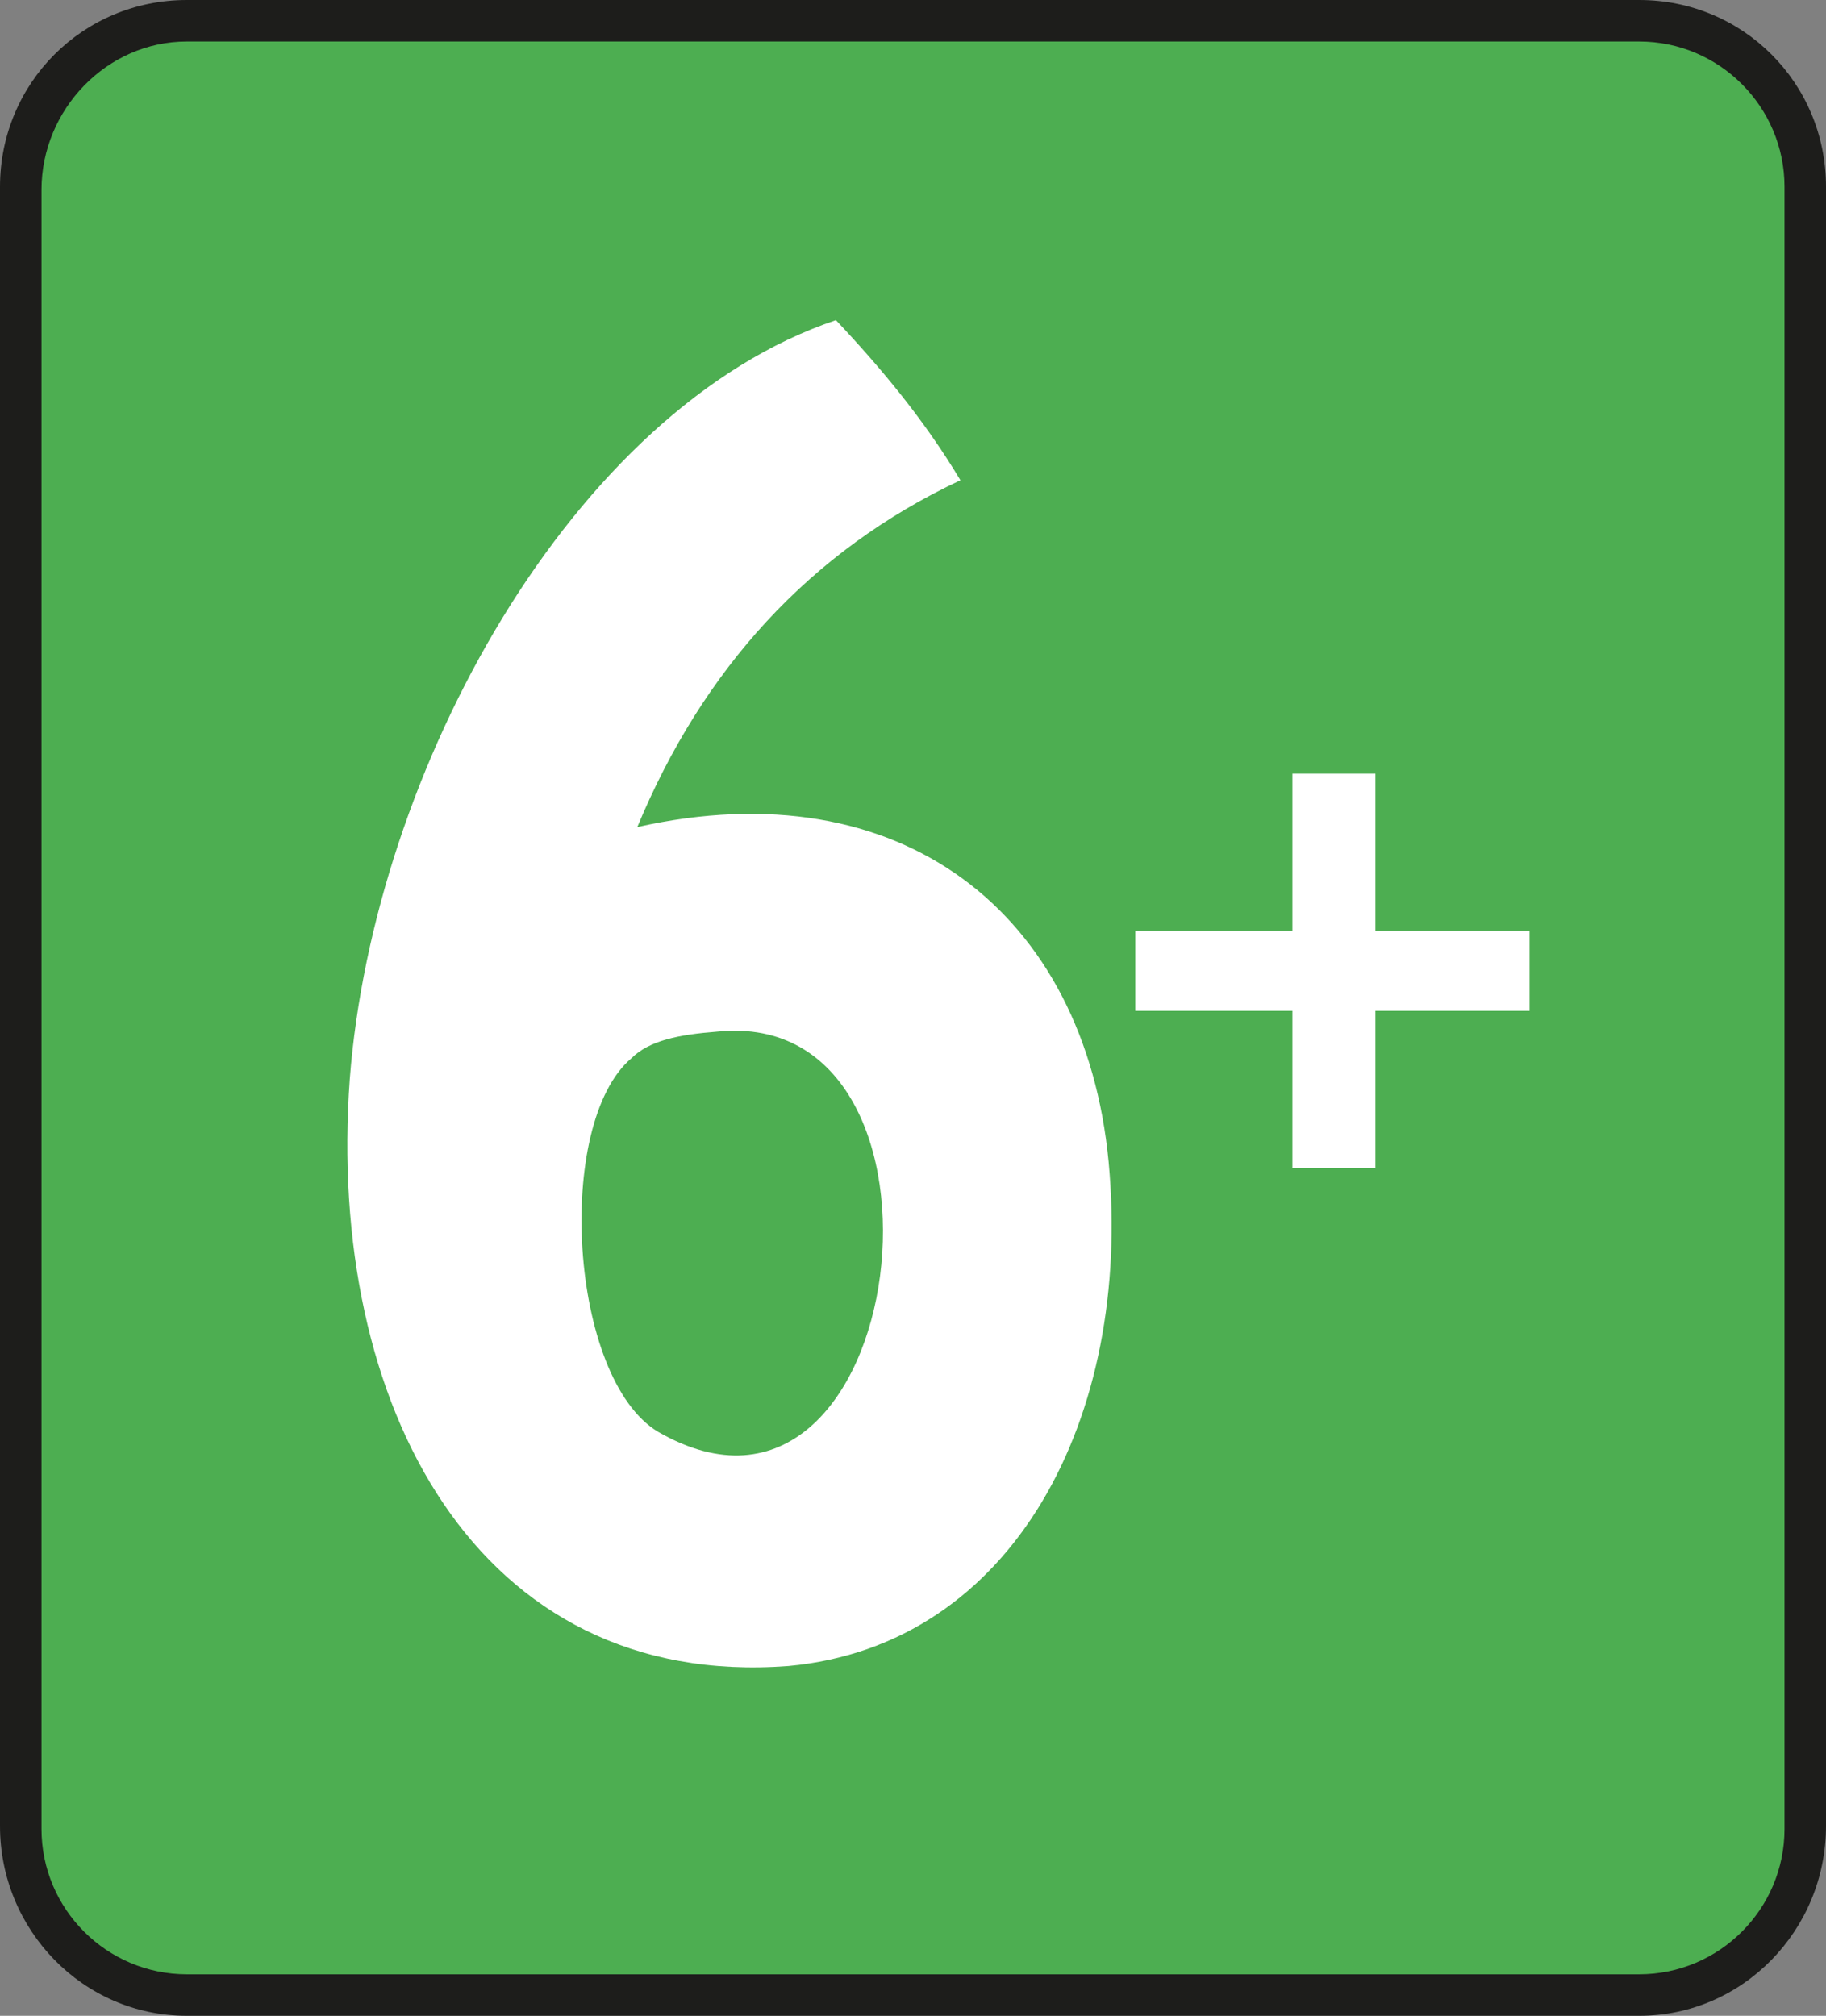 <?xml version="1.0" encoding="utf-8"?>
<!-- Generator: Adobe Illustrator 21.1.0, SVG Export Plug-In . SVG Version: 6.00 Build 0)  -->
<svg version="1.1" id="Layer_1" xmlns="http://www.w3.org/2000/svg" xmlns:xlink="http://www.w3.org/1999/xlink" x="0px" y="0px"
	 viewBox="0 0 61.6 68" style="enable-background:new 0 0 61.6 68;" xml:space="preserve">
<rect x="0" y="0" width="61.6" height="68" fill="#808080" stroke="none"/>
<style type="text/css">
	.st0{fill:#4DAE51;}
	.st1{fill:#1D1D1B;}
	.st2{fill:#FFFFFF;}
</style>
<g id="Layer_2">
</g>
<g>
	<g>
		<path class="st0" d="M60.9,61.6c0,3.1-2.5,5.6-5.6,5.6h-49c-3.1,0-5.6-2.5-5.6-5.6V6.3c0-3.1,2.5-5.6,5.6-5.6h49
			c3.1,0,5.6,2.5,5.6,5.6V61.6z"/>
		<path class="st1" d="M55.3,68h-49C2.8,68,0,65.1,0,61.6V6.3C0,2.8,2.8,0,6.3,0h49c3.5,0,6.3,2.8,6.3,6.3v55.3
			C61.6,65.1,58.8,68,55.3,68L55.3,68z M6.3,1.4c-2.7,0-4.9,2.3-4.9,5v55.3c0,2.7,2.2,4.9,4.9,4.9h49c2.7,0,4.9-2.2,4.9-4.9V6.3
			c0-2.7-2.2-4.9-4.9-4.9H6.3L6.3,1.4z"/>
	</g>
	<g>
		<path class="st2" d="M32.4,16.2c-5.1,2.4-8.7,6.4-10.9,11.7c8.9-2,15.1,2.9,15.9,11.3c0.8,8.6-3.2,16.3-10.8,17
			C16.1,57,11,47.4,11.8,36.4c0.8-10.4,7.5-22.6,16.4-25.6C29.8,12.5,31.2,14.2,32.4,16.2z M21.3,35.7c-2.6,2.2-2.1,10.8,0.9,12.6
			c8.5,4.9,10.8-14.4,2-13.5C22.9,34.9,21.9,35.1,21.3,35.7z"/>
	</g>
	<g>
		<polygon class="st2" points="51.6,31.4 46.4,31.4 46.4,26.1 43.6,26.1 43.6,31.4 38.3,31.4 38.3,34.1 43.6,34.1 43.6,39.4 
			46.4,39.4 46.4,34.1 51.6,34.1 		"/>
	</g>
</g>
</svg>
